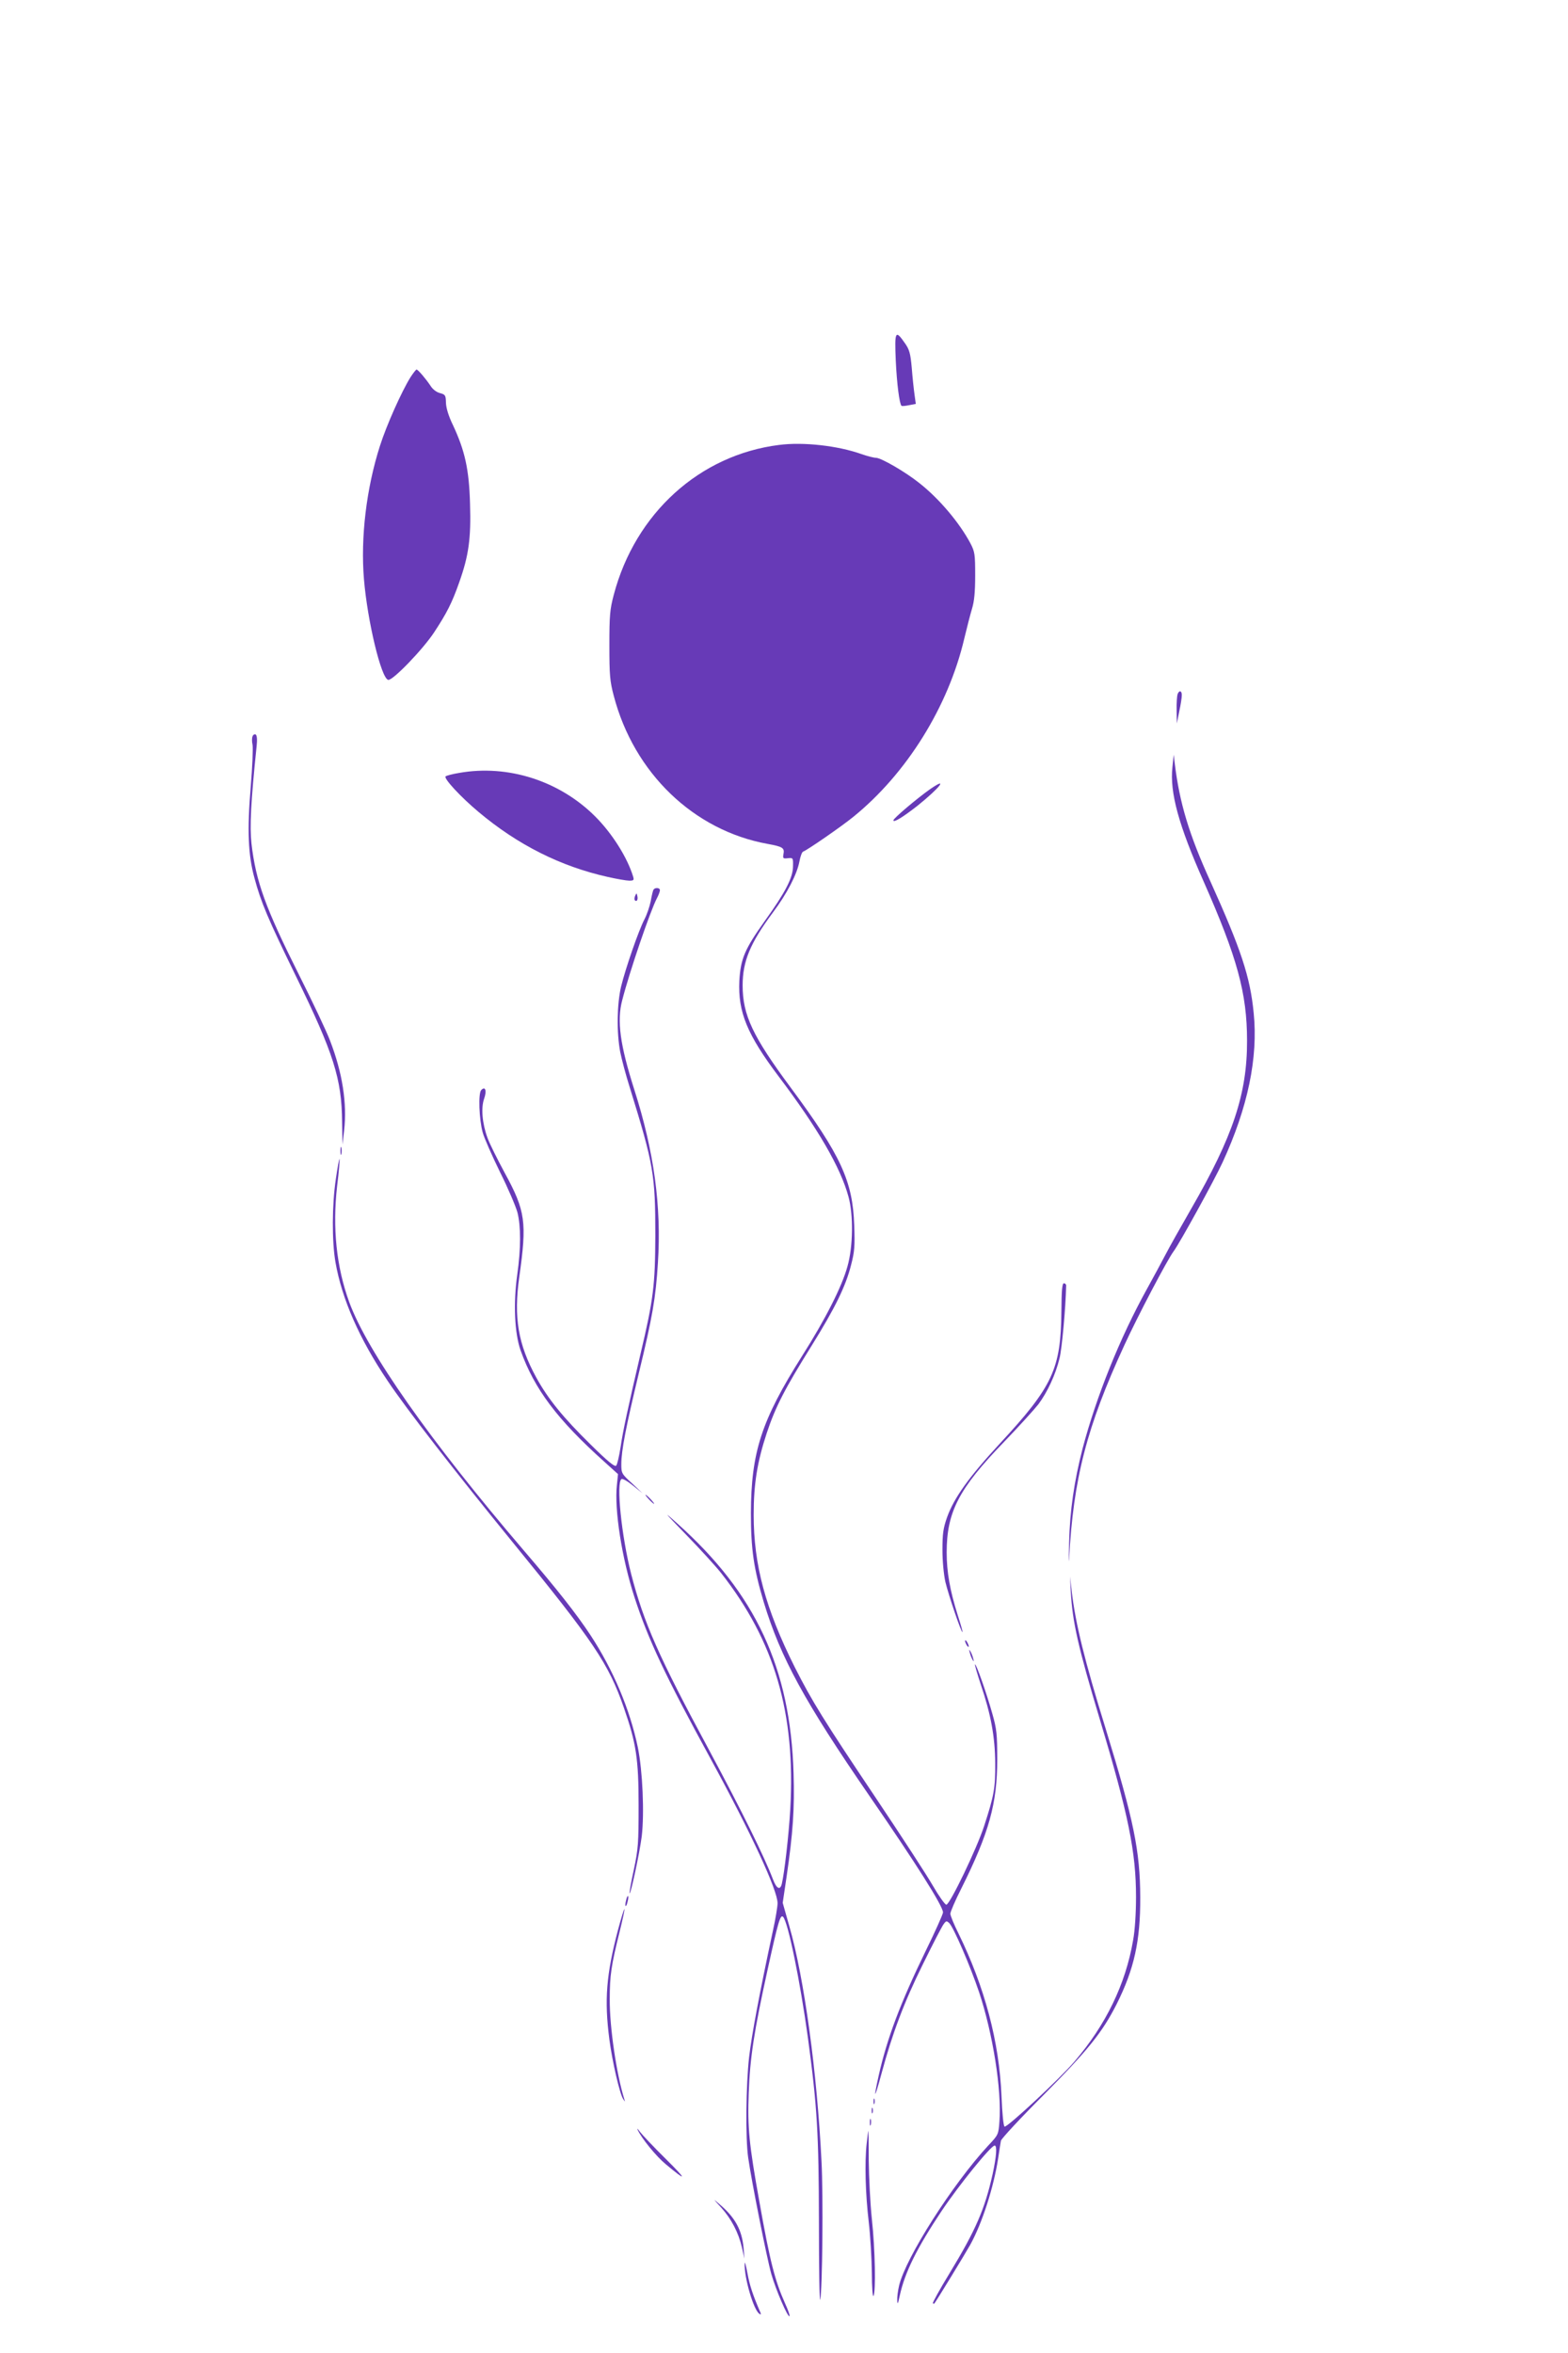 <?xml version="1.0" standalone="no"?>
<!DOCTYPE svg PUBLIC "-//W3C//DTD SVG 20010904//EN"
 "http://www.w3.org/TR/2001/REC-SVG-20010904/DTD/svg10.dtd">
<svg version="1.0" xmlns="http://www.w3.org/2000/svg"
 width="853pt" height="1280pt" viewBox="0 0 853 1280"
 preserveAspectRatio="xMidYMid meet">
<g transform="translate(0,1280) scale(0.1,-0.1)"
fill="#673ab7" stroke="none">
<path d="M4873 10839 c6 -128 20 -235 31 -246 2 -3 21 -1 41 3 l37 7 -7 51
c-4 28 -11 93 -15 145 -7 79 -13 100 -37 134 -52 75 -57 67 -50 -94z"/>
<path d="M2233 10748 c-48 -77 -130 -260 -166 -373 -74 -231 -106 -499 -87
-726 19 -228 94 -540 132 -547 24 -5 189 166 250 259 69 105 97 160 136 271
52 146 65 240 59 428 -5 187 -28 289 -93 428 -24 49 -37 93 -38 121 -1 41 -3
45 -33 53 -19 5 -40 21 -52 41 -24 36 -67 87 -75 87 -3 0 -18 -19 -33 -42z"/>
<path d="M4239 10380 c-433 -54 -783 -372 -900 -815 -21 -79 -24 -112 -24
-275 0 -163 3 -196 24 -275 110 -420 435 -732 836 -805 83 -15 94 -22 87 -56
-4 -23 -2 -25 24 -22 28 3 29 2 28 -43 0 -63 -42 -143 -154 -299 -109 -153
-131 -205 -138 -325 -8 -170 43 -293 214 -520 213 -282 337 -495 380 -655 27
-98 25 -271 -6 -379 -30 -109 -119 -285 -247 -487 -221 -350 -277 -523 -278
-854 0 -197 15 -301 70 -485 92 -303 222 -541 576 -1055 253 -367 399 -598
399 -632 0 -9 -42 -103 -94 -209 -138 -283 -211 -478 -256 -679 -30 -135 -23
-131 15 10 59 219 123 389 225 595 54 110 105 209 114 220 13 18 16 18 30 5
24 -24 115 -235 162 -375 75 -225 124 -533 111 -703 -5 -72 -6 -74 -61 -132
-195 -211 -449 -610 -485 -762 -6 -26 -11 -62 -10 -80 1 -26 4 -20 14 27 28
127 94 259 228 460 96 143 268 355 288 355 14 0 10 -58 -11 -155 -43 -192 -92
-305 -234 -539 -53 -87 -94 -161 -91 -164 3 -3 6 -3 8 -1 12 15 170 274 195
319 65 117 128 314 152 470 6 41 13 85 15 96 3 12 107 124 233 250 241 243
319 340 397 494 95 190 129 343 128 580 -1 253 -35 419 -188 917 -116 374
-164 572 -185 749 l-9 79 4 -80 c9 -167 40 -304 159 -700 155 -516 196 -719
196 -963 0 -88 -6 -183 -16 -236 -41 -239 -148 -459 -318 -658 -78 -92 -366
-360 -381 -355 -6 2 -13 70 -17 168 -12 293 -91 591 -234 883 -24 48 -44 96
-44 107 0 10 26 71 59 136 152 304 196 464 196 703 0 137 -3 166 -27 250 -30
107 -88 273 -94 267 -2 -2 12 -50 31 -108 55 -162 78 -285 79 -429 1 -135 -6
-175 -60 -341 -40 -124 -187 -429 -206 -429 -7 0 -40 46 -73 103 -32 56 -172
271 -310 477 -283 422 -348 527 -442 713 -159 318 -223 555 -223 828 0 167 19
286 71 444 47 142 98 241 244 475 128 206 186 324 215 440 19 72 21 105 17
215 -8 241 -72 380 -346 750 -206 278 -261 394 -261 555 0 132 41 230 164 396
78 104 132 209 145 279 5 27 14 51 20 53 21 7 208 136 273 189 290 235 517
599 604 971 14 59 33 132 42 162 12 39 17 90 17 180 0 116 -2 129 -26 175 -59
111 -169 242 -277 327 -76 61 -209 138 -237 138 -11 0 -47 9 -78 20 -129 46
-318 67 -448 50z"/>
<path d="M6406 9024 c-3 -9 -6 -48 -5 -87 l1 -72 13 65 c8 36 14 75 14 88 1
25 -14 30 -23 6z"/>
<path d="M1374 8795 c-4 -8 -4 -30 0 -47 3 -17 -1 -119 -10 -227 -20 -238 -14
-372 20 -496 36 -134 73 -221 226 -535 205 -419 249 -558 251 -792 l2 -123 9
75 c17 149 -9 315 -77 491 -19 50 -95 211 -169 358 -182 363 -234 506 -258
713 -10 93 -4 221 28 529 4 36 2 59 -5 64 -6 3 -14 -1 -17 -10z"/>
<path d="M6378 8627 c-15 -138 34 -316 170 -622 182 -412 236 -607 236 -865 1
-289 -77 -522 -304 -915 -57 -99 -120 -211 -140 -250 -20 -38 -65 -122 -100
-185 -148 -267 -276 -586 -351 -870 -45 -175 -69 -337 -73 -510 -2 -85 -2
-126 0 -90 23 437 96 719 300 1162 72 157 235 468 270 514 33 45 220 384 265
482 137 297 194 569 169 813 -19 196 -69 346 -235 714 -117 257 -168 428 -194
640 l-6 50 -7 -68z"/>
<path d="M2498 8596 c-37 -6 -70 -15 -74 -19 -11 -11 81 -111 179 -193 214
-180 448 -297 704 -354 49 -11 101 -20 116 -20 25 0 27 3 21 23 -32 104 -114
234 -206 326 -194 194 -475 284 -740 237z"/>
<path d="M5059 8507 c-67 -47 -199 -158 -199 -169 0 -15 54 19 132 80 124 100
169 160 67 89z"/>
<path d="M3555 7961 c-3 -5 -10 -33 -15 -63 -6 -29 -21 -73 -34 -98 -32 -61
-103 -267 -127 -365 -23 -97 -25 -252 -5 -357 8 -40 31 -127 52 -193 130 -420
139 -475 139 -805 -1 -270 -10 -346 -81 -646 -67 -288 -95 -415 -108 -505 -8
-50 -18 -95 -24 -101 -8 -8 -48 25 -137 113 -151 148 -234 250 -298 367 -99
181 -123 327 -92 547 42 297 34 358 -79 565 -40 74 -83 160 -94 191 -29 79
-36 164 -18 214 15 43 6 69 -16 46 -17 -16 -12 -159 8 -231 8 -30 51 -127 94
-215 44 -88 86 -187 95 -220 19 -76 19 -195 -1 -337 -22 -157 -15 -319 18
-413 75 -210 199 -376 457 -607 l73 -66 -6 -59 c-15 -131 27 -401 96 -612 74
-228 168 -428 413 -876 221 -405 365 -716 365 -787 0 -18 -11 -85 -25 -148
-74 -344 -116 -570 -130 -690 -17 -152 -20 -440 -5 -545 19 -133 102 -549 126
-634 25 -87 90 -238 99 -229 3 3 -8 34 -24 69 -55 123 -82 226 -140 554 -56
311 -65 403 -58 590 7 193 29 336 102 668 58 264 70 306 85 291 27 -27 93
-351 135 -657 51 -379 59 -521 60 -1005 0 -249 3 -438 7 -420 12 52 17 566 7
753 -24 482 -94 996 -175 1278 l-36 127 21 142 c35 238 44 372 38 563 -17 572
-207 979 -633 1359 -79 71 -74 65 47 -60 74 -76 160 -170 191 -209 292 -371
407 -764 377 -1287 -8 -139 -32 -348 -46 -405 -9 -37 -29 -26 -48 25 -47 123
-168 369 -348 704 -274 508 -355 692 -423 955 -53 207 -83 500 -53 518 6 4 34
-12 62 -35 l52 -42 -57 54 c-56 51 -58 55 -58 103 0 76 25 203 95 495 75 309
92 410 104 600 20 307 -21 607 -128 942 -78 245 -96 376 -66 488 40 156 153
487 189 555 9 17 16 36 16 43 0 14 -26 16 -35 3z"/>
<path d="M3455 7927 c-4 -10 -5 -21 -1 -24 10 -10 18 4 13 24 -4 17 -4 17 -12
0z"/>
<path d="M1852 6540 c0 -19 2 -27 5 -17 2 9 2 25 0 35 -3 9 -5 1 -5 -18z"/>
<path d="M1827 6387 c-21 -140 -22 -337 -2 -453 35 -200 130 -417 284 -645
102 -153 367 -494 681 -879 439 -538 521 -659 604 -899 67 -193 80 -278 80
-531 0 -206 -2 -236 -26 -350 -15 -68 -25 -126 -23 -128 6 -7 54 217 66 309
15 126 5 356 -21 484 -43 208 -135 424 -257 610 -77 117 -182 250 -362 460
-514 601 -852 1083 -951 1352 -70 192 -92 405 -66 632 10 79 15 145 13 147 -2
2 -11 -47 -20 -109z"/>
<path d="M5774 5667 c-3 -313 -46 -407 -335 -719 -169 -183 -249 -295 -287
-401 -21 -60 -25 -89 -25 -177 0 -62 7 -134 16 -175 18 -74 87 -278 93 -272 2
1 -10 43 -26 92 -42 134 -60 233 -60 341 0 219 65 346 311 600 81 84 165 177
188 206 49 66 93 160 115 250 13 52 33 269 36 396 0 6 -6 12 -12 12 -10 0 -13
-38 -14 -153z"/>
<path d="M3530 4645 c13 -14 26 -25 28 -25 3 0 -5 11 -18 25 -13 14 -26 25
-28 25 -3 0 5 -11 18 -25z"/>
<path d="M5250 3875 c0 -5 5 -17 10 -25 5 -8 10 -10 10 -5 0 6 -5 17 -10 25
-5 8 -10 11 -10 5z"/>
<path d="M5276 3810 c3 -14 11 -32 16 -40 6 -10 7 -7 2 10 -3 14 -11 32 -16
40 -6 10 -7 7 -2 -10z"/>
<path d="M3406 2464 c-4 -14 -5 -28 -3 -31 3 -2 8 8 11 23 4 14 5 28 3 31 -3
2 -8 -8 -11 -23z"/>
<path d="M3362 2303 c-64 -243 -75 -381 -47 -596 16 -121 56 -295 75 -324 11
-17 11 -17 6 0 -42 134 -80 391 -79 542 0 129 8 185 54 369 16 65 28 120 26
122 -2 2 -18 -49 -35 -113z"/>
<path d="M4752 1370 c0 -14 2 -19 5 -12 2 6 2 18 0 25 -3 6 -5 1 -5 -13z"/>
<path d="M4742 1320 c0 -14 2 -19 5 -12 2 6 2 18 0 25 -3 6 -5 1 -5 -13z"/>
<path d="M4732 1255 c0 -16 2 -22 5 -12 2 9 2 23 0 30 -3 6 -5 -1 -5 -18z"/>
<path d="M3469 1215 c22 -47 101 -144 152 -186 117 -98 118 -88 3 26 -67 66
-131 134 -143 150 -12 17 -18 21 -12 10z"/>
<path d="M4715 1143 c-12 -105 -7 -277 11 -429 9 -76 16 -201 17 -277 0 -75 4
-132 9 -125 13 22 9 255 -9 418 -9 85 -16 228 -17 318 0 89 -1 162 -2 162 -1
0 -5 -30 -9 -67z"/>
<path d="M3922 794 c56 -62 95 -136 114 -218 l14 -61 -5 59 c-9 97 -46 165
-131 237 -37 32 -36 31 8 -17z"/>
<path d="M4051 488 c-3 -77 49 -254 80 -273 8 -6 10 -4 6 6 -42 97 -59 149
-71 215 -8 44 -15 67 -15 52z"/>
</g>
</svg>
